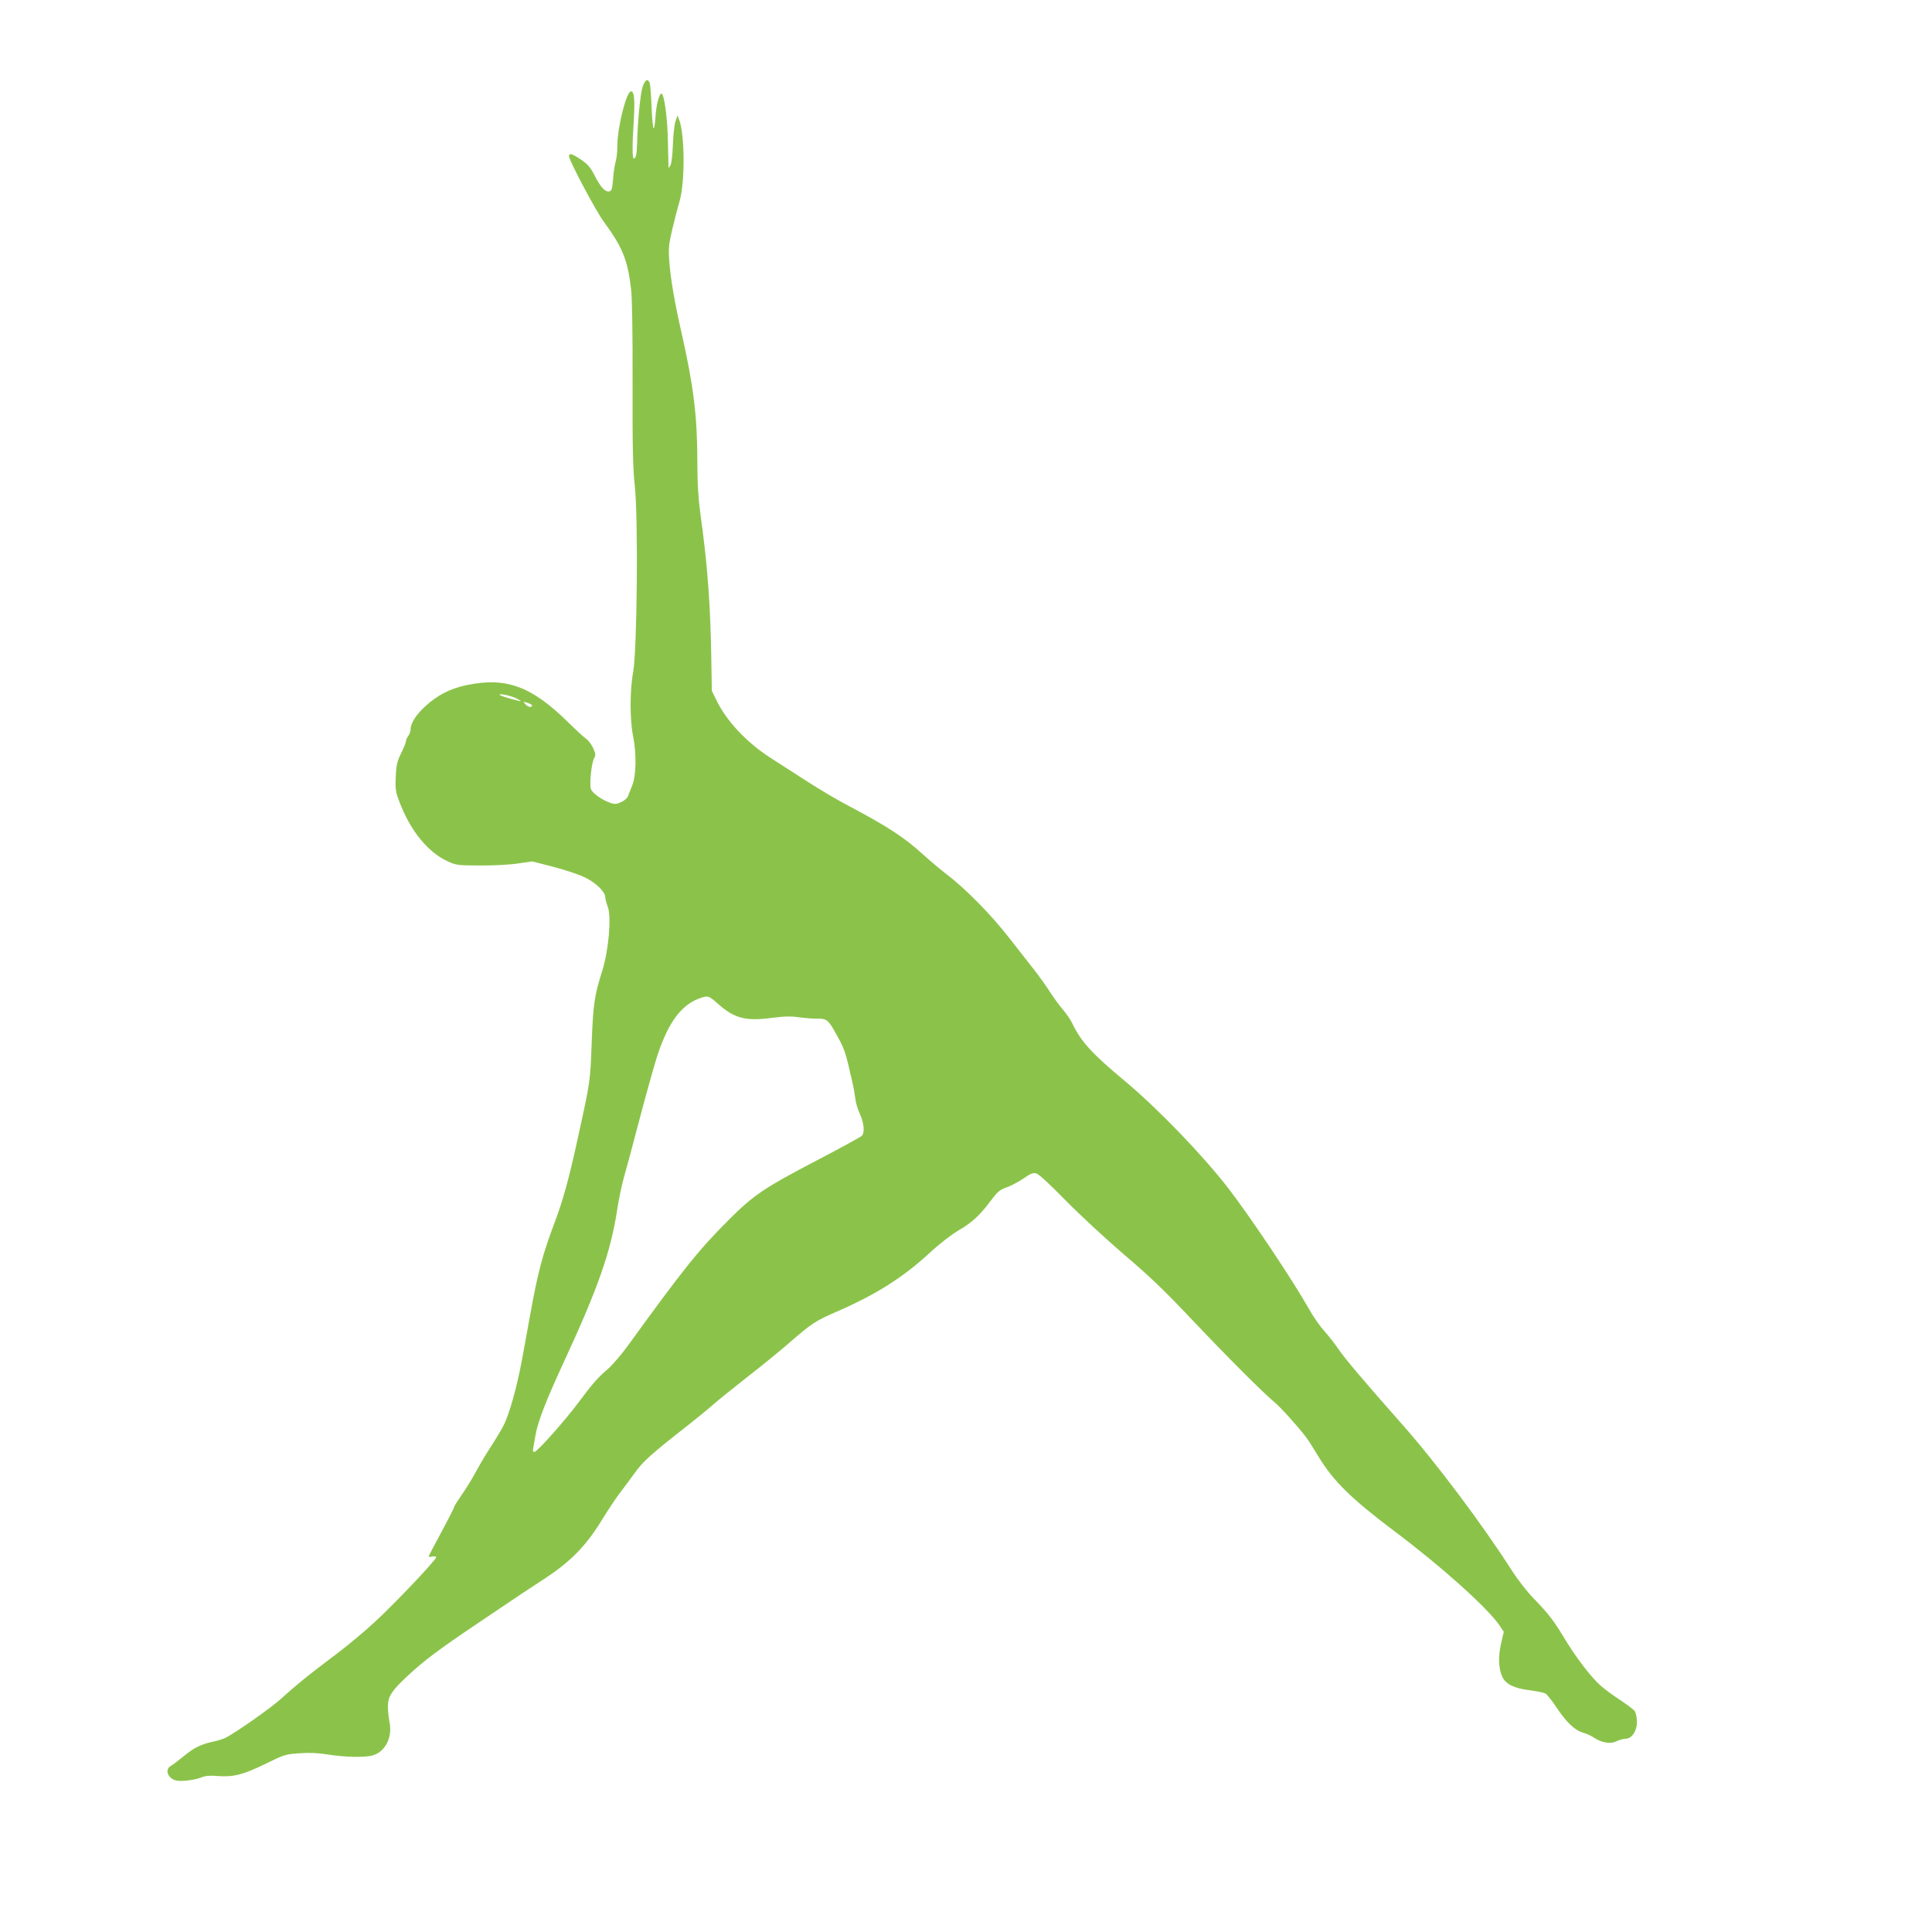 <?xml version="1.0" standalone="no"?>
<!DOCTYPE svg PUBLIC "-//W3C//DTD SVG 20010904//EN"
 "http://www.w3.org/TR/2001/REC-SVG-20010904/DTD/svg10.dtd">
<svg version="1.0" xmlns="http://www.w3.org/2000/svg"
 width="1280pt" height="1280pt" viewBox="0 0 1280 1280"
 preserveAspectRatio="xMidYMid meet">
<g transform="translate(0,1280) scale(0.1,-0.1)"
fill="#8bc34a" stroke="none">
<path d="M4257 12223 c-15 -46 -33 -235 -36 -373 -2 -72 -8 -100 -22 -100 -10
0 -11 84 0 255 8 133 3 190 -18 190 -31 0 -91 -239 -91 -362 0 -37 -5 -84 -11
-103 -6 -19 -14 -71 -17 -115 -6 -70 -9 -80 -27 -83 -27 -4 -56 28 -97 108
-26 51 -45 73 -88 102 -59 40 -80 46 -80 23 0 -28 177 -362 231 -435 123 -168
157 -250 180 -445 7 -56 11 -292 10 -625 -1 -427 2 -565 15 -683 23 -215 15
-1085 -11 -1227 -22 -119 -23 -315 -1 -425 24 -118 21 -263 -5 -328 -11 -29
-25 -61 -29 -73 -4 -11 -24 -29 -44 -38 -30 -14 -43 -15 -70 -6 -57 19 -125
67 -132 95 -9 37 5 167 21 199 13 24 12 32 -6 71 -11 24 -32 51 -45 60 -13 8
-66 57 -117 107 -244 241 -413 304 -675 249 -109 -23 -190 -64 -272 -138 -63
-57 -100 -115 -100 -156 0 -13 -7 -32 -15 -43 -8 -10 -15 -25 -15 -33 0 -8
-14 -44 -32 -80 -27 -56 -33 -80 -36 -158 -4 -82 -1 -99 24 -165 73 -192 188
-334 321 -395 55 -25 67 -27 213 -27 86 -1 197 5 250 13 l96 14 144 -37 c80
-21 175 -53 211 -72 70 -35 129 -94 129 -128 0 -11 8 -40 17 -65 25 -66 5
-293 -38 -426 -51 -161 -59 -217 -69 -475 -10 -259 -7 -244 -95 -645 -56 -256
-95 -397 -148 -538 -83 -219 -114 -336 -167 -632 -17 -93 -40 -219 -51 -280
-34 -185 -87 -375 -126 -445 -19 -36 -60 -103 -91 -150 -30 -47 -72 -118 -93
-158 -21 -39 -61 -104 -89 -144 -27 -39 -50 -75 -50 -80 0 -5 -38 -80 -85
-167 -47 -87 -85 -160 -85 -163 0 -3 11 -3 25 0 14 2 25 0 25 -5 0 -17 -279
-312 -406 -428 -65 -61 -184 -160 -264 -220 -175 -131 -262 -202 -355 -287
-65 -60 -301 -226 -370 -261 -16 -8 -54 -20 -84 -26 -79 -17 -128 -41 -196
-98 -33 -27 -70 -55 -82 -62 -44 -23 -22 -83 33 -97 34 -9 127 3 170 21 25 10
56 13 112 8 101 -7 166 10 319 85 113 56 126 60 214 66 67 5 122 3 191 -8 111
-18 246 -21 297 -6 83 23 132 120 112 218 -6 30 -11 79 -11 107 0 66 26 105
135 206 109 101 200 169 470 351 127 85 250 168 275 185 25 17 99 65 164 108
166 109 268 213 370 379 43 70 99 154 123 185 24 31 68 90 98 132 54 76 111
127 350 314 56 44 131 105 166 136 35 31 141 116 234 189 94 73 215 172 270
220 160 138 172 146 330 215 255 112 432 225 605 385 59 55 140 118 185 145
94 54 147 103 219 200 46 61 60 73 107 89 30 11 79 37 111 59 45 32 62 38 83
33 17 -4 90 -72 193 -177 92 -94 266 -255 387 -359 171 -145 274 -244 455
-436 232 -245 465 -478 547 -547 39 -32 152 -158 207 -230 14 -18 50 -75 81
-127 98 -162 219 -281 504 -495 308 -231 616 -507 695 -623 l29 -43 -18 -78
c-20 -89 -17 -168 9 -222 23 -48 79 -75 184 -88 45 -6 91 -15 101 -21 10 -5
43 -47 73 -92 66 -99 122 -153 178 -168 22 -6 56 -22 75 -35 49 -32 106 -41
146 -21 18 9 44 16 58 16 43 0 78 54 76 117 -1 28 -8 59 -16 69 -8 9 -50 41
-95 71 -45 29 -102 71 -128 94 -64 56 -162 184 -239 311 -75 124 -105 163
-208 270 -42 43 -105 124 -140 179 -196 307 -506 721 -736 980 -246 278 -377
433 -414 489 -20 30 -61 83 -91 117 -31 33 -79 102 -107 153 -109 193 -390
612 -535 800 -173 223 -471 531 -686 710 -217 181 -286 257 -345 378 -12 26
-41 67 -62 92 -22 25 -60 77 -86 117 -25 40 -75 109 -111 155 -36 46 -111 142
-167 213 -113 145 -284 319 -404 410 -43 33 -112 91 -153 128 -130 119 -237
189 -507 332 -71 37 -197 112 -280 166 -82 53 -186 120 -230 148 -157 101
-290 242 -357 379 l-32 65 -3 186 c-5 375 -25 649 -74 996 -13 100 -19 196
-19 338 0 298 -25 500 -104 849 -46 202 -74 363 -82 481 -6 81 -3 108 20 208
15 63 37 148 49 189 36 125 34 438 -3 536 l-12 29 -13 -40 c-7 -22 -15 -92
-17 -155 -2 -63 -9 -124 -16 -135 -6 -11 -12 -18 -13 -15 0 3 -2 82 -4 175 -3
159 -25 315 -43 315 -15 0 -35 -79 -39 -152 -3 -43 -8 -78 -12 -78 -5 0 -11
62 -14 138 -3 75 -8 147 -12 160 -12 36 -32 25 -48 -25z m-828 -4054 c38 -21
31 -20 -61 6 -32 9 -58 19 -58 22 0 11 83 -8 119 -28z m94 -39 c5 -4 2 -10 -6
-13 -8 -3 -23 4 -34 15 -18 20 -18 21 7 13 14 -4 29 -11 33 -15z m1234 -1981
c110 -97 184 -116 362 -92 80 10 123 11 176 3 39 -5 91 -9 116 -9 61 2 75 -7
115 -77 71 -126 72 -128 119 -334 10 -41 19 -95 22 -120 2 -25 16 -70 30 -100
27 -59 33 -121 14 -144 -7 -8 -139 -80 -294 -161 -356 -186 -424 -232 -590
-398 -199 -199 -299 -324 -669 -835 -43 -59 -103 -128 -134 -155 -64 -54 -100
-96 -194 -222 -82 -111 -267 -319 -287 -323 -12 -3 -14 3 -10 25 3 15 10 56
16 91 16 87 71 229 186 477 228 493 311 730 354 1010 11 72 31 169 45 216 14
48 62 226 106 395 45 170 97 356 116 413 75 226 164 342 294 382 42 13 47 11
107 -42z"/>
</g>
</svg>
